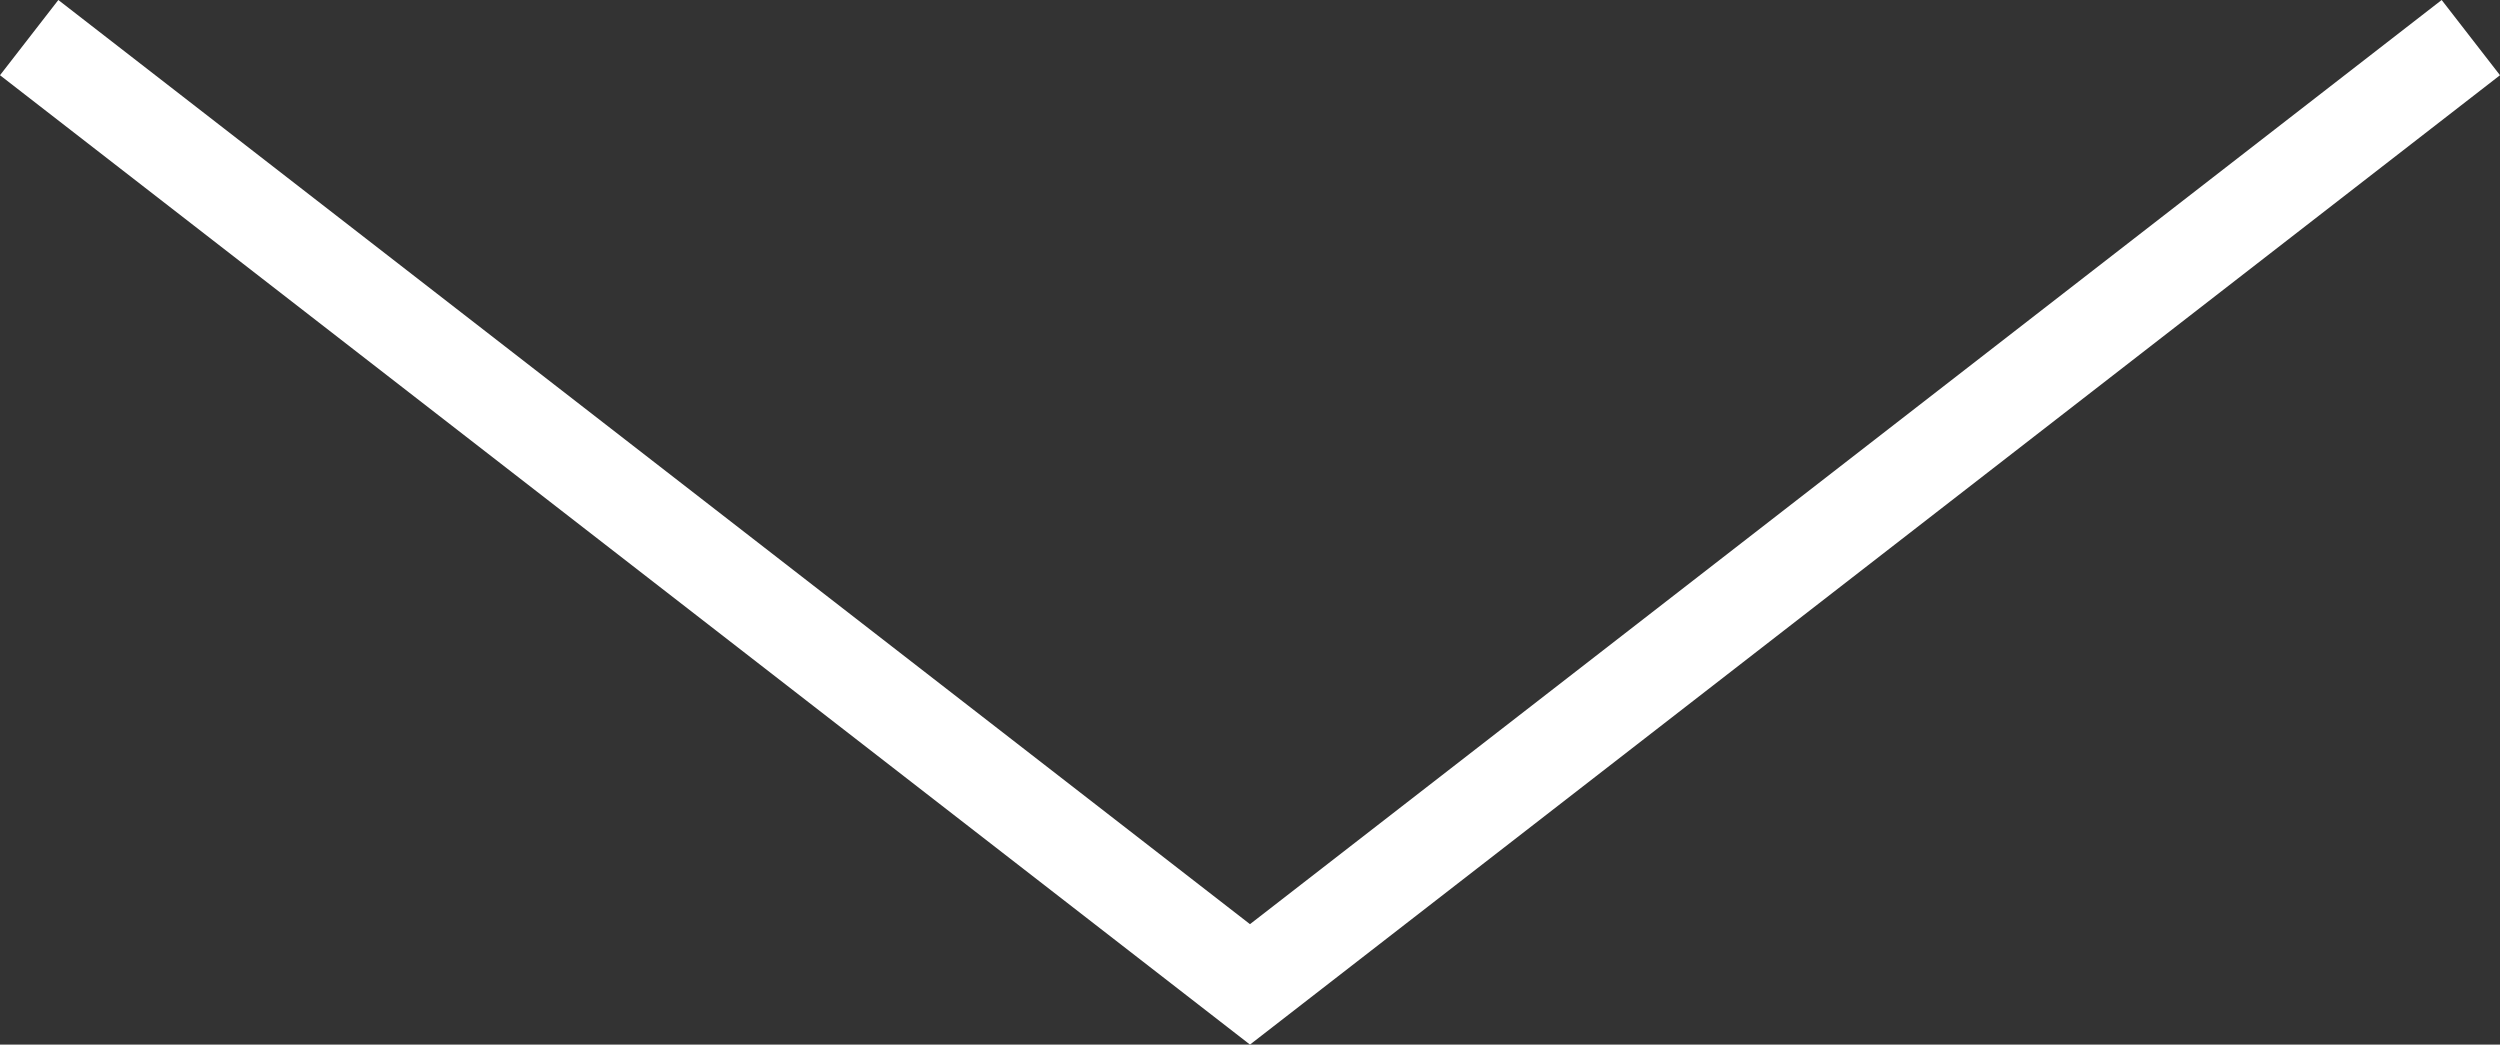 <svg xmlns="http://www.w3.org/2000/svg" viewBox="0 0 52.545 21.955"><rect x="0" y="0" width="52.545" height="21.955" fill="#333333" stroke="none"/><defs><style>.a{fill:#fff;}</style></defs><title>ico_scrolldown</title><polygon class="a" points="26.272 21.955 0 1.581 1.226 0 26.272 19.424 51.319 0 52.545 1.581 26.272 21.955"/></svg>